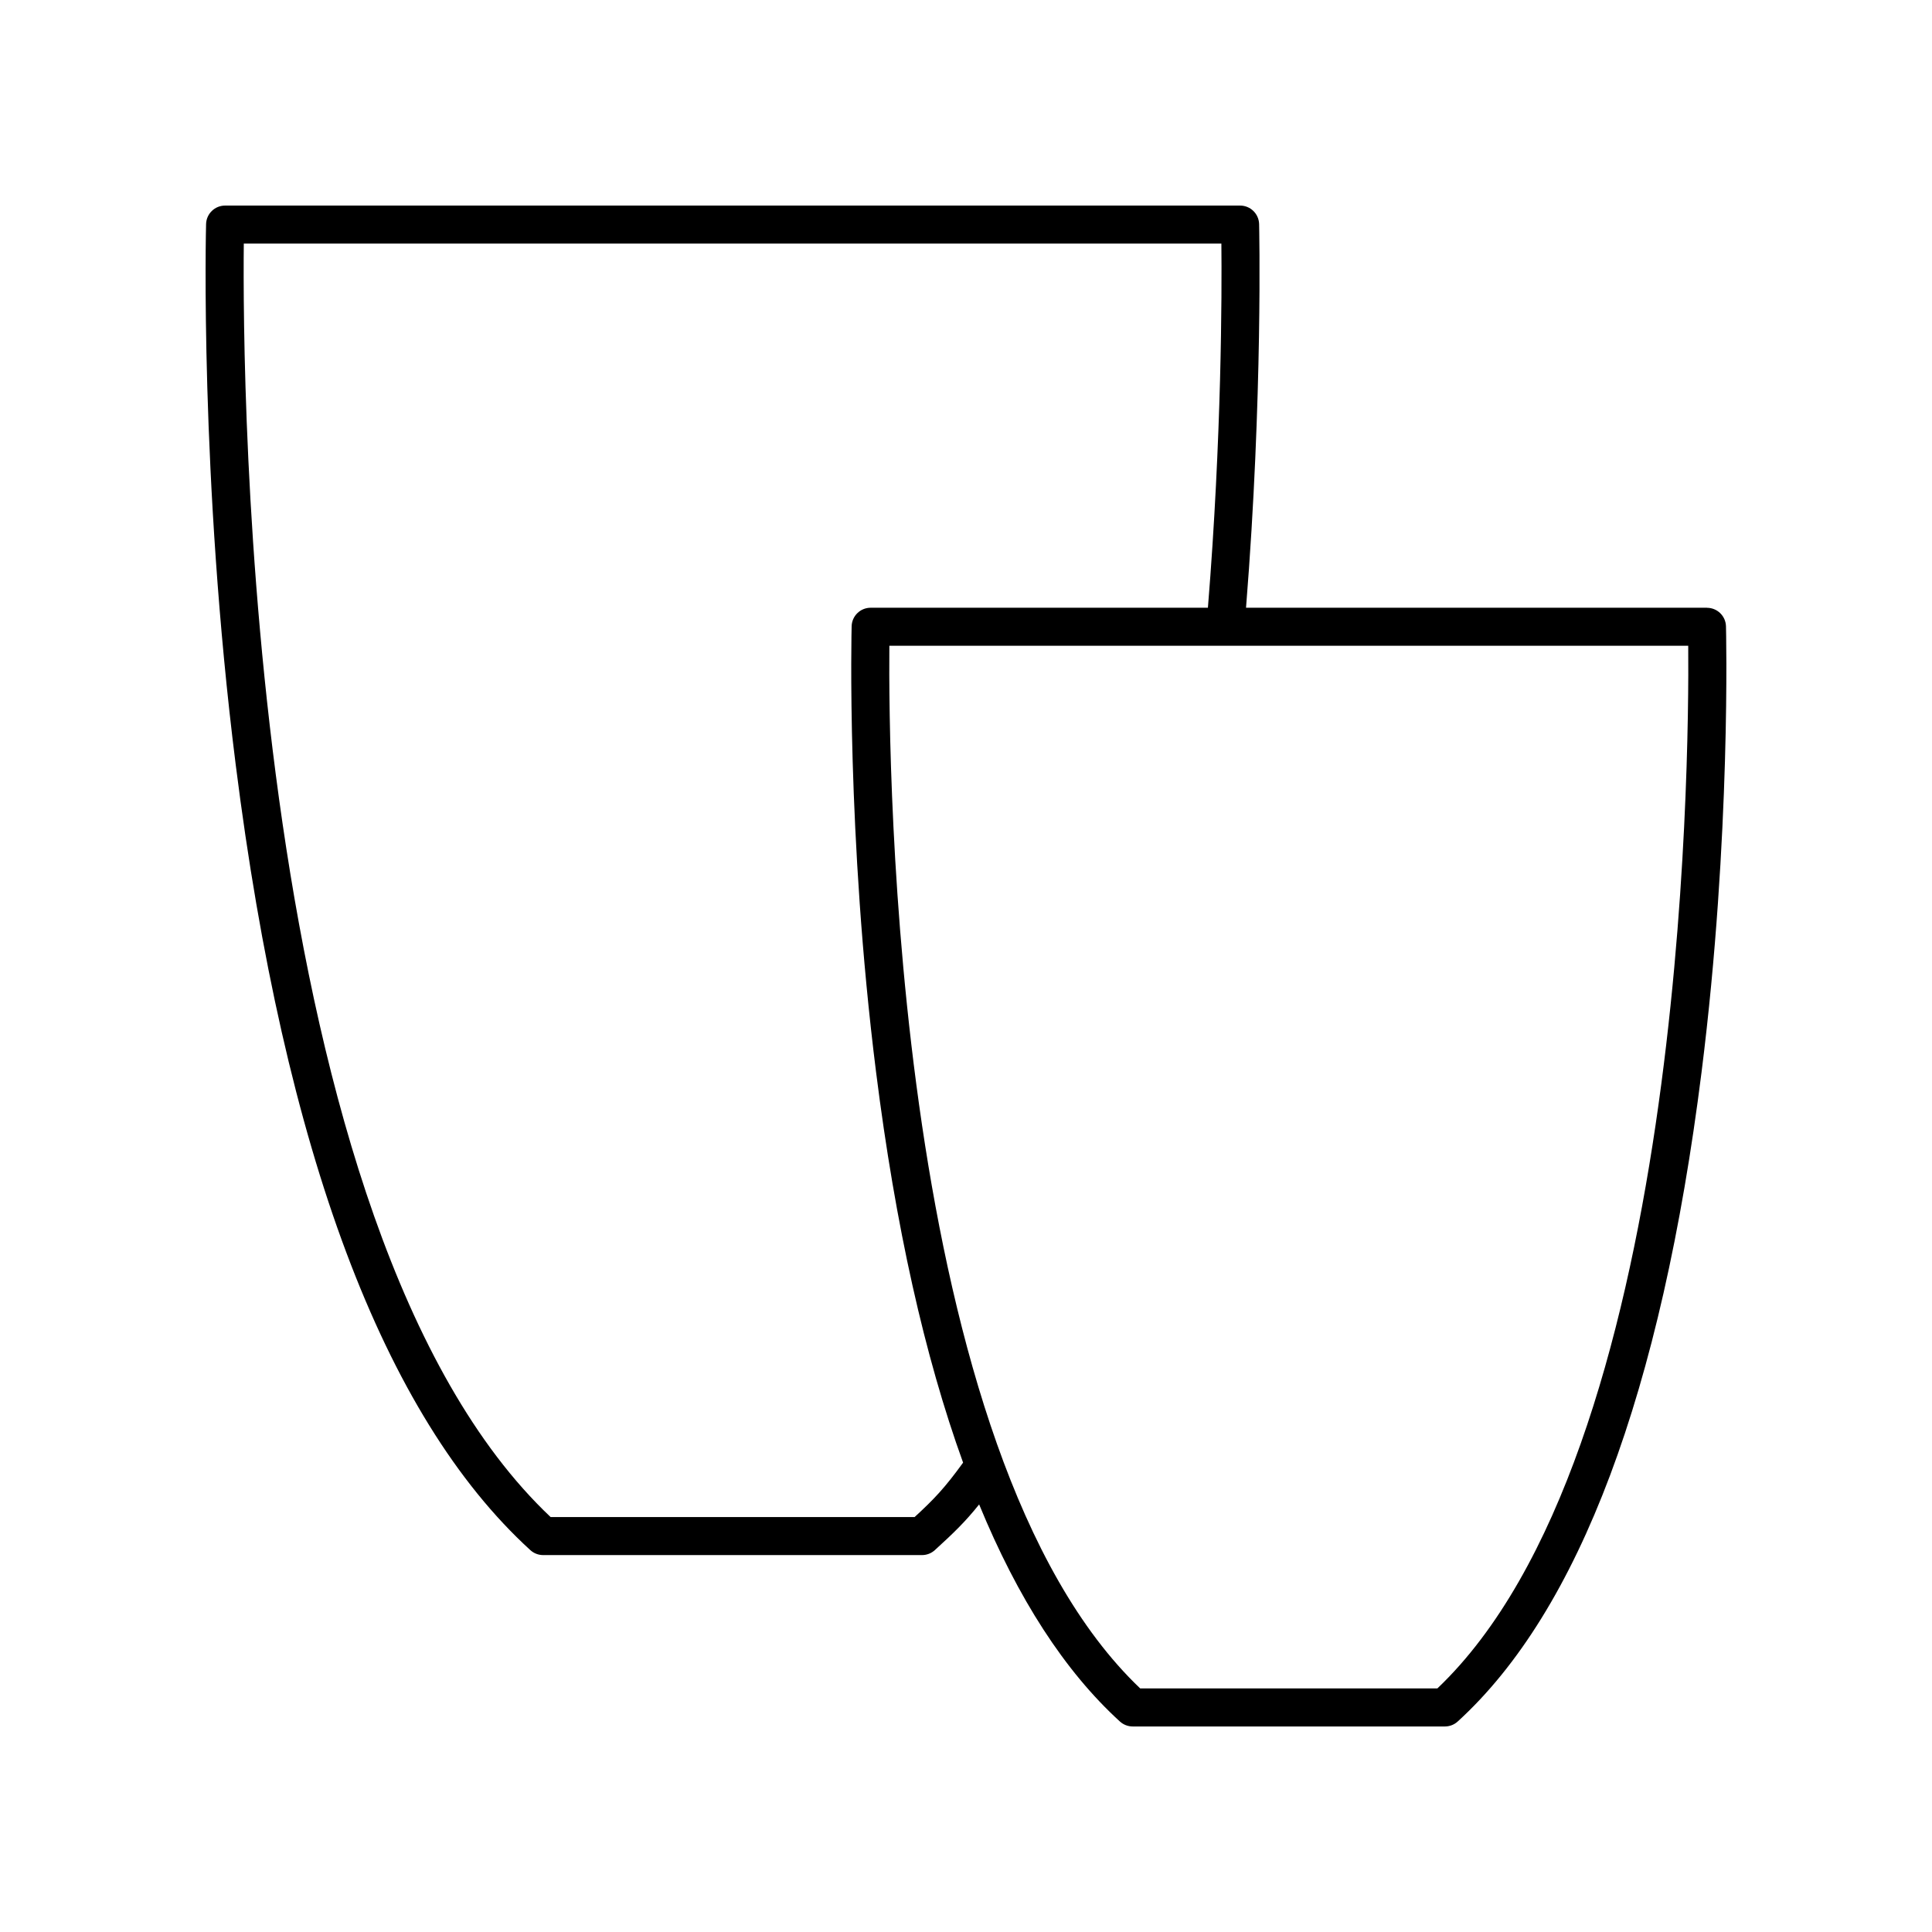 <?xml version="1.0" encoding="UTF-8"?>
<!-- Uploaded to: ICON Repo, www.svgrepo.com, Generator: ICON Repo Mixer Tools -->
<svg fill="#000000" width="800px" height="800px" version="1.1" viewBox="144 144 512 512" xmlns="http://www.w3.org/2000/svg">
 <path d="m596.37 305.06h-122.16c4.512-56.156 3.481-101.21 3.469-101.67-0.07-2.734-2.305-4.91-5.039-4.91h-268.99c-2.727 0-4.961 2.172-5.035 4.898-0.02 0.664-1.719 67.281 7.848 143.24 12.93 102.68 39.203 172.72 78.082 208.18 0.926 0.848 2.137 1.316 3.394 1.316h100.41c1.254 0 2.465-0.469 3.394-1.312 5.016-4.574 8.051-7.5 11.742-12.113 10.25 24.934 22.684 44.199 37.301 57.527 0.926 0.844 2.137 1.316 3.394 1.316h82.738c1.258 0 2.469-0.469 3.394-1.316 32.199-29.359 53.941-87.258 64.621-172.08 7.891-62.656 6.488-117.62 6.473-118.16-0.074-2.731-2.309-4.902-5.035-4.902zm-209.98 240.97h-96.477c-80.617-76.113-81.676-301.33-81.305-337.48h259.07c0.133 13.152 0.102 51.238-3.57 96.508h-89.379c-2.727 0-4.961 2.172-5.035 4.898-0.016 0.547-1.418 55.508 6.473 118.16 5.141 40.816 12.867 75.332 23.062 103.5-4.867 6.707-7.602 9.594-12.836 14.41zm138.54 45.414h-78.77c-65.293-62.109-66.746-244.05-66.473-276.31h211.71c0.273 32.258-1.18 214.2-66.473 276.31z"/>
</svg>